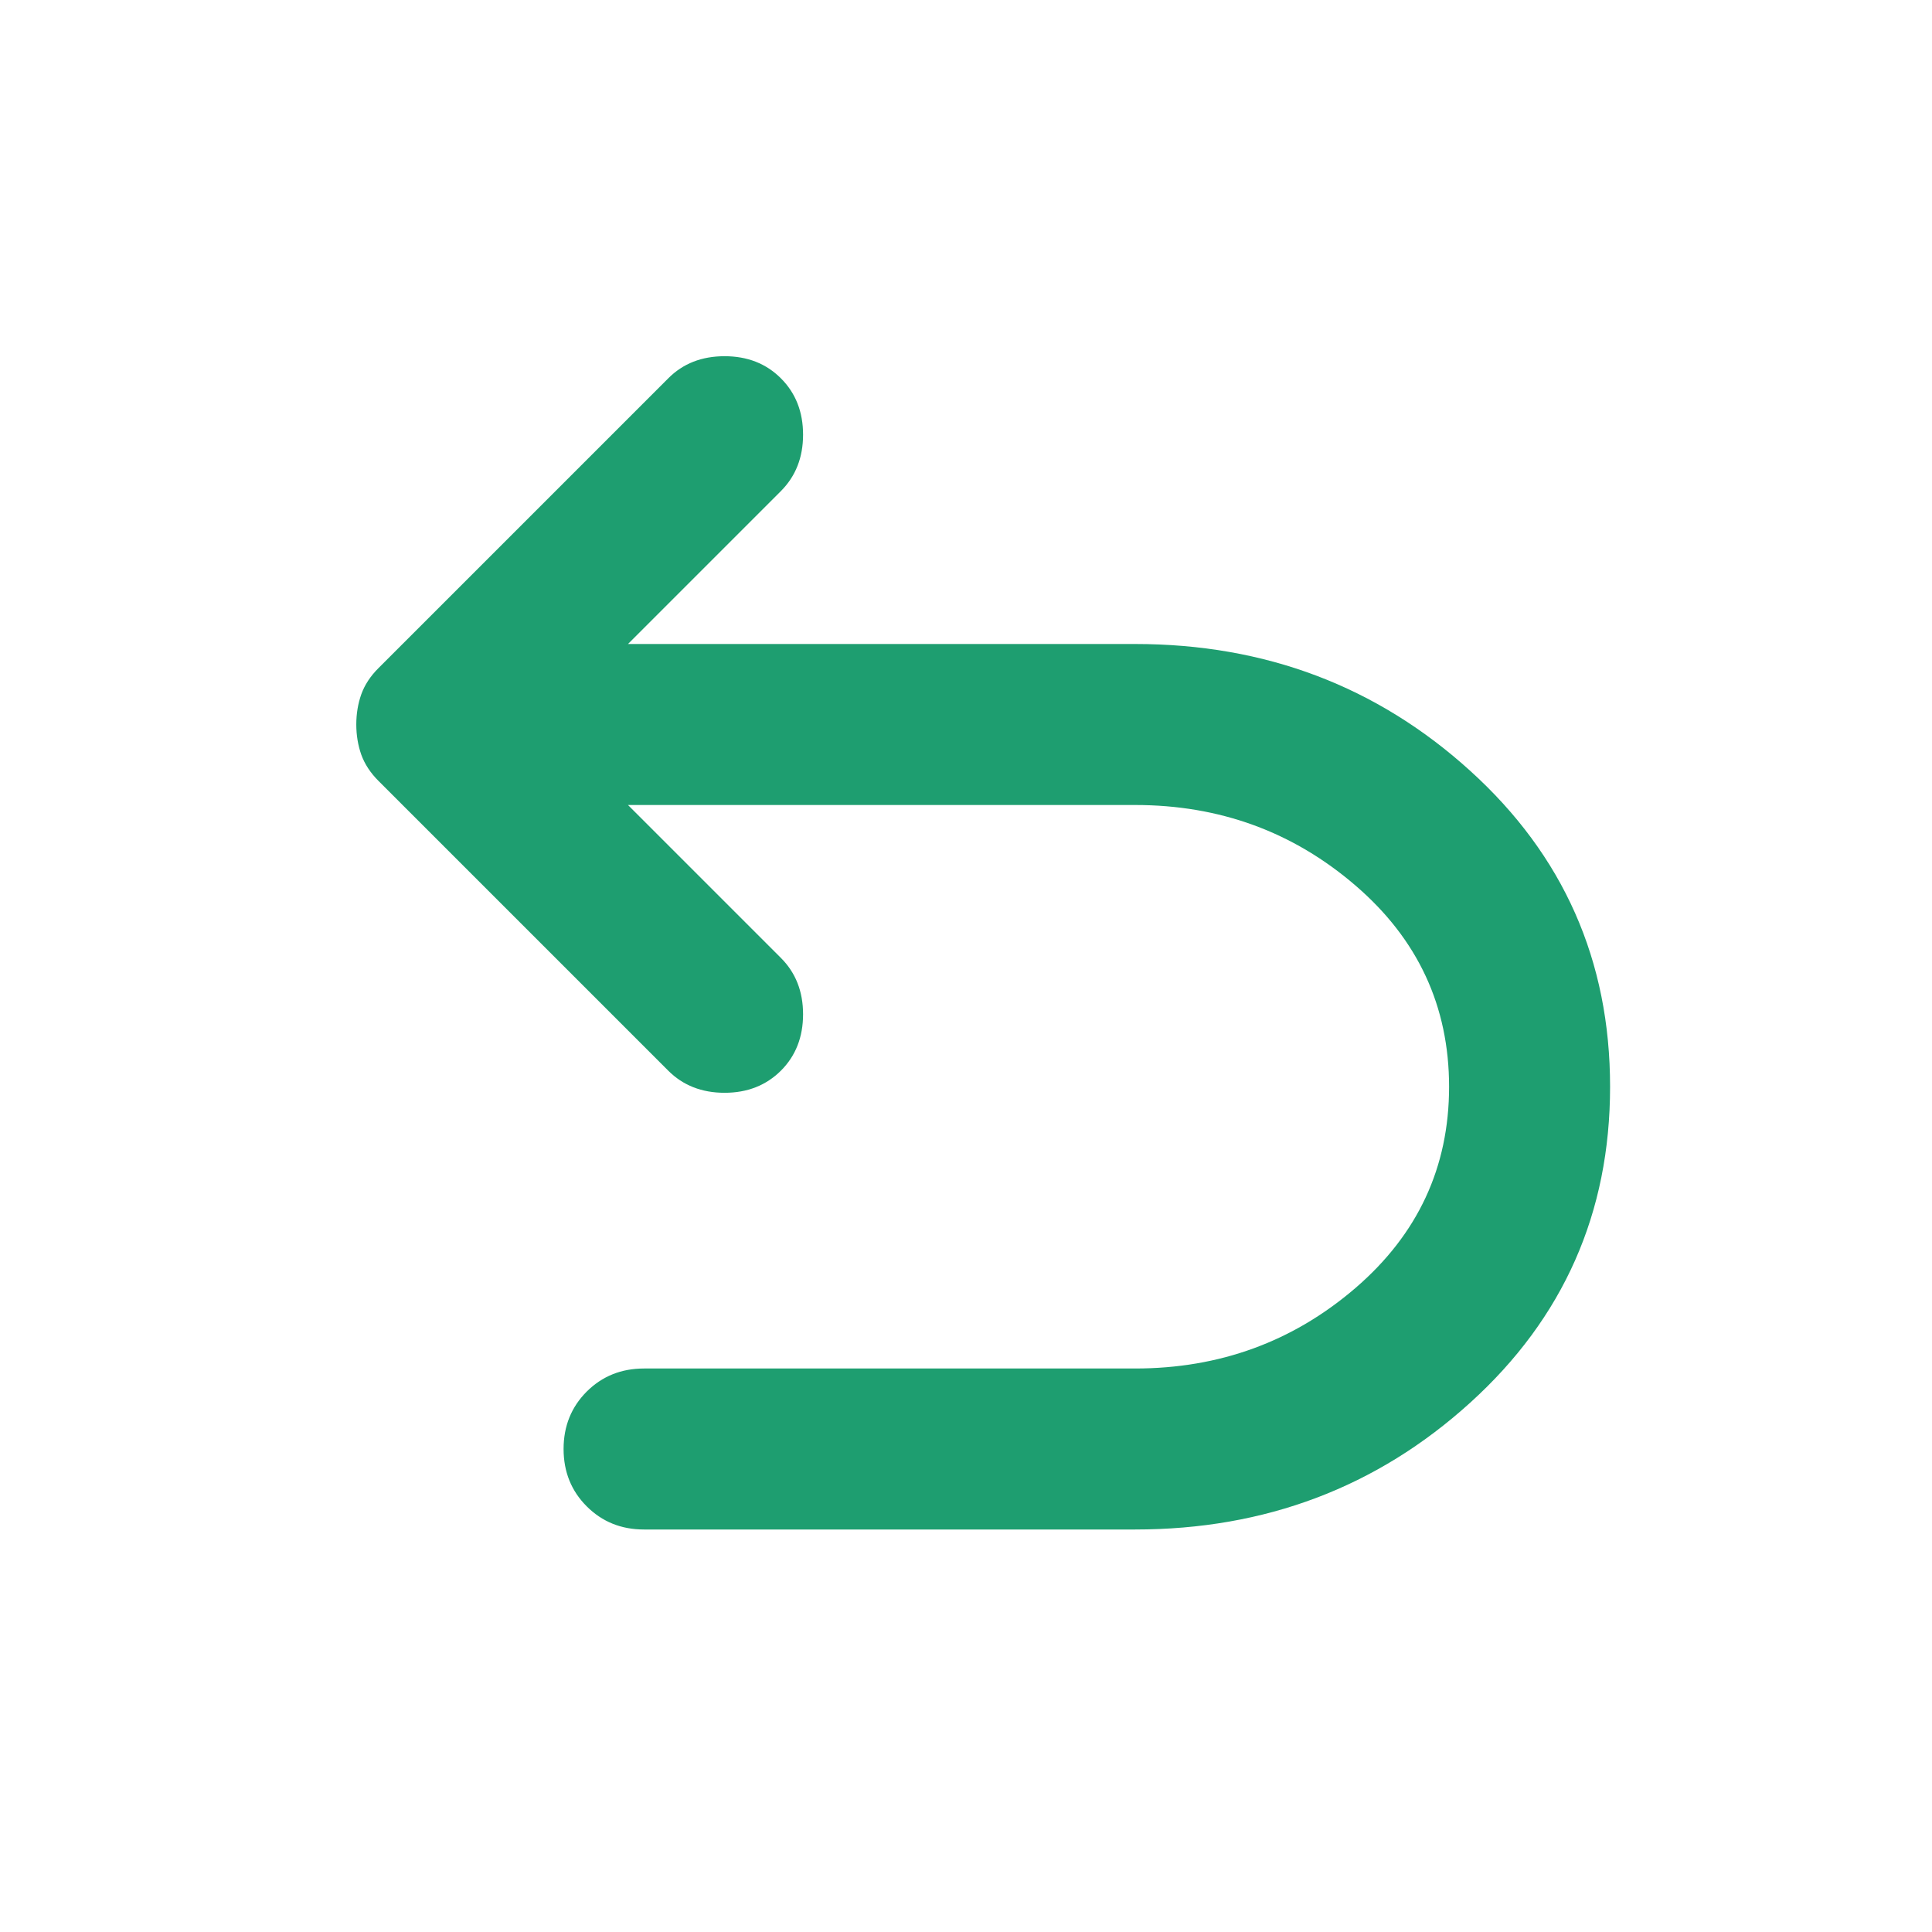 <svg width="24" height="24" viewBox="0 0 24 24" fill="none" xmlns="http://www.w3.org/2000/svg">
<g id="Icon">
<path id="Vector" d="M8.001 19C7.717 19 7.48 18.904 7.288 18.712C7.097 18.521 7.001 18.283 7.001 18C7.001 17.716 7.097 17.479 7.288 17.287C7.48 17.096 7.717 17 8.001 17H14.101C15.151 17 16.063 16.666 16.838 16C17.613 15.333 18.001 14.5 18.001 13.5C18.001 12.5 17.613 11.666 16.838 11C16.063 10.333 15.151 10 14.101 10H7.801L9.701 11.9C9.884 12.083 9.976 12.316 9.976 12.6C9.976 12.883 9.884 13.117 9.701 13.3C9.517 13.483 9.284 13.575 9.001 13.575C8.717 13.575 8.484 13.483 8.301 13.3L4.701 9.7C4.601 9.6 4.53 9.491 4.488 9.375C4.447 9.258 4.426 9.133 4.426 9C4.426 8.866 4.447 8.741 4.488 8.625C4.53 8.508 4.601 8.4 4.701 8.3L8.301 4.7C8.484 4.516 8.717 4.425 9.001 4.425C9.284 4.425 9.517 4.516 9.701 4.7C9.884 4.883 9.976 5.116 9.976 5.4C9.976 5.683 9.884 5.916 9.701 6.1L7.801 8H14.101C15.717 8 17.105 8.525 18.263 9.575C19.422 10.625 20.001 11.933 20.001 13.5C20.001 15.066 19.422 16.375 18.263 17.425C17.105 18.475 15.717 19 14.101 19H8.001Z" fill="#1E9E70"/>
</g>
</svg>
